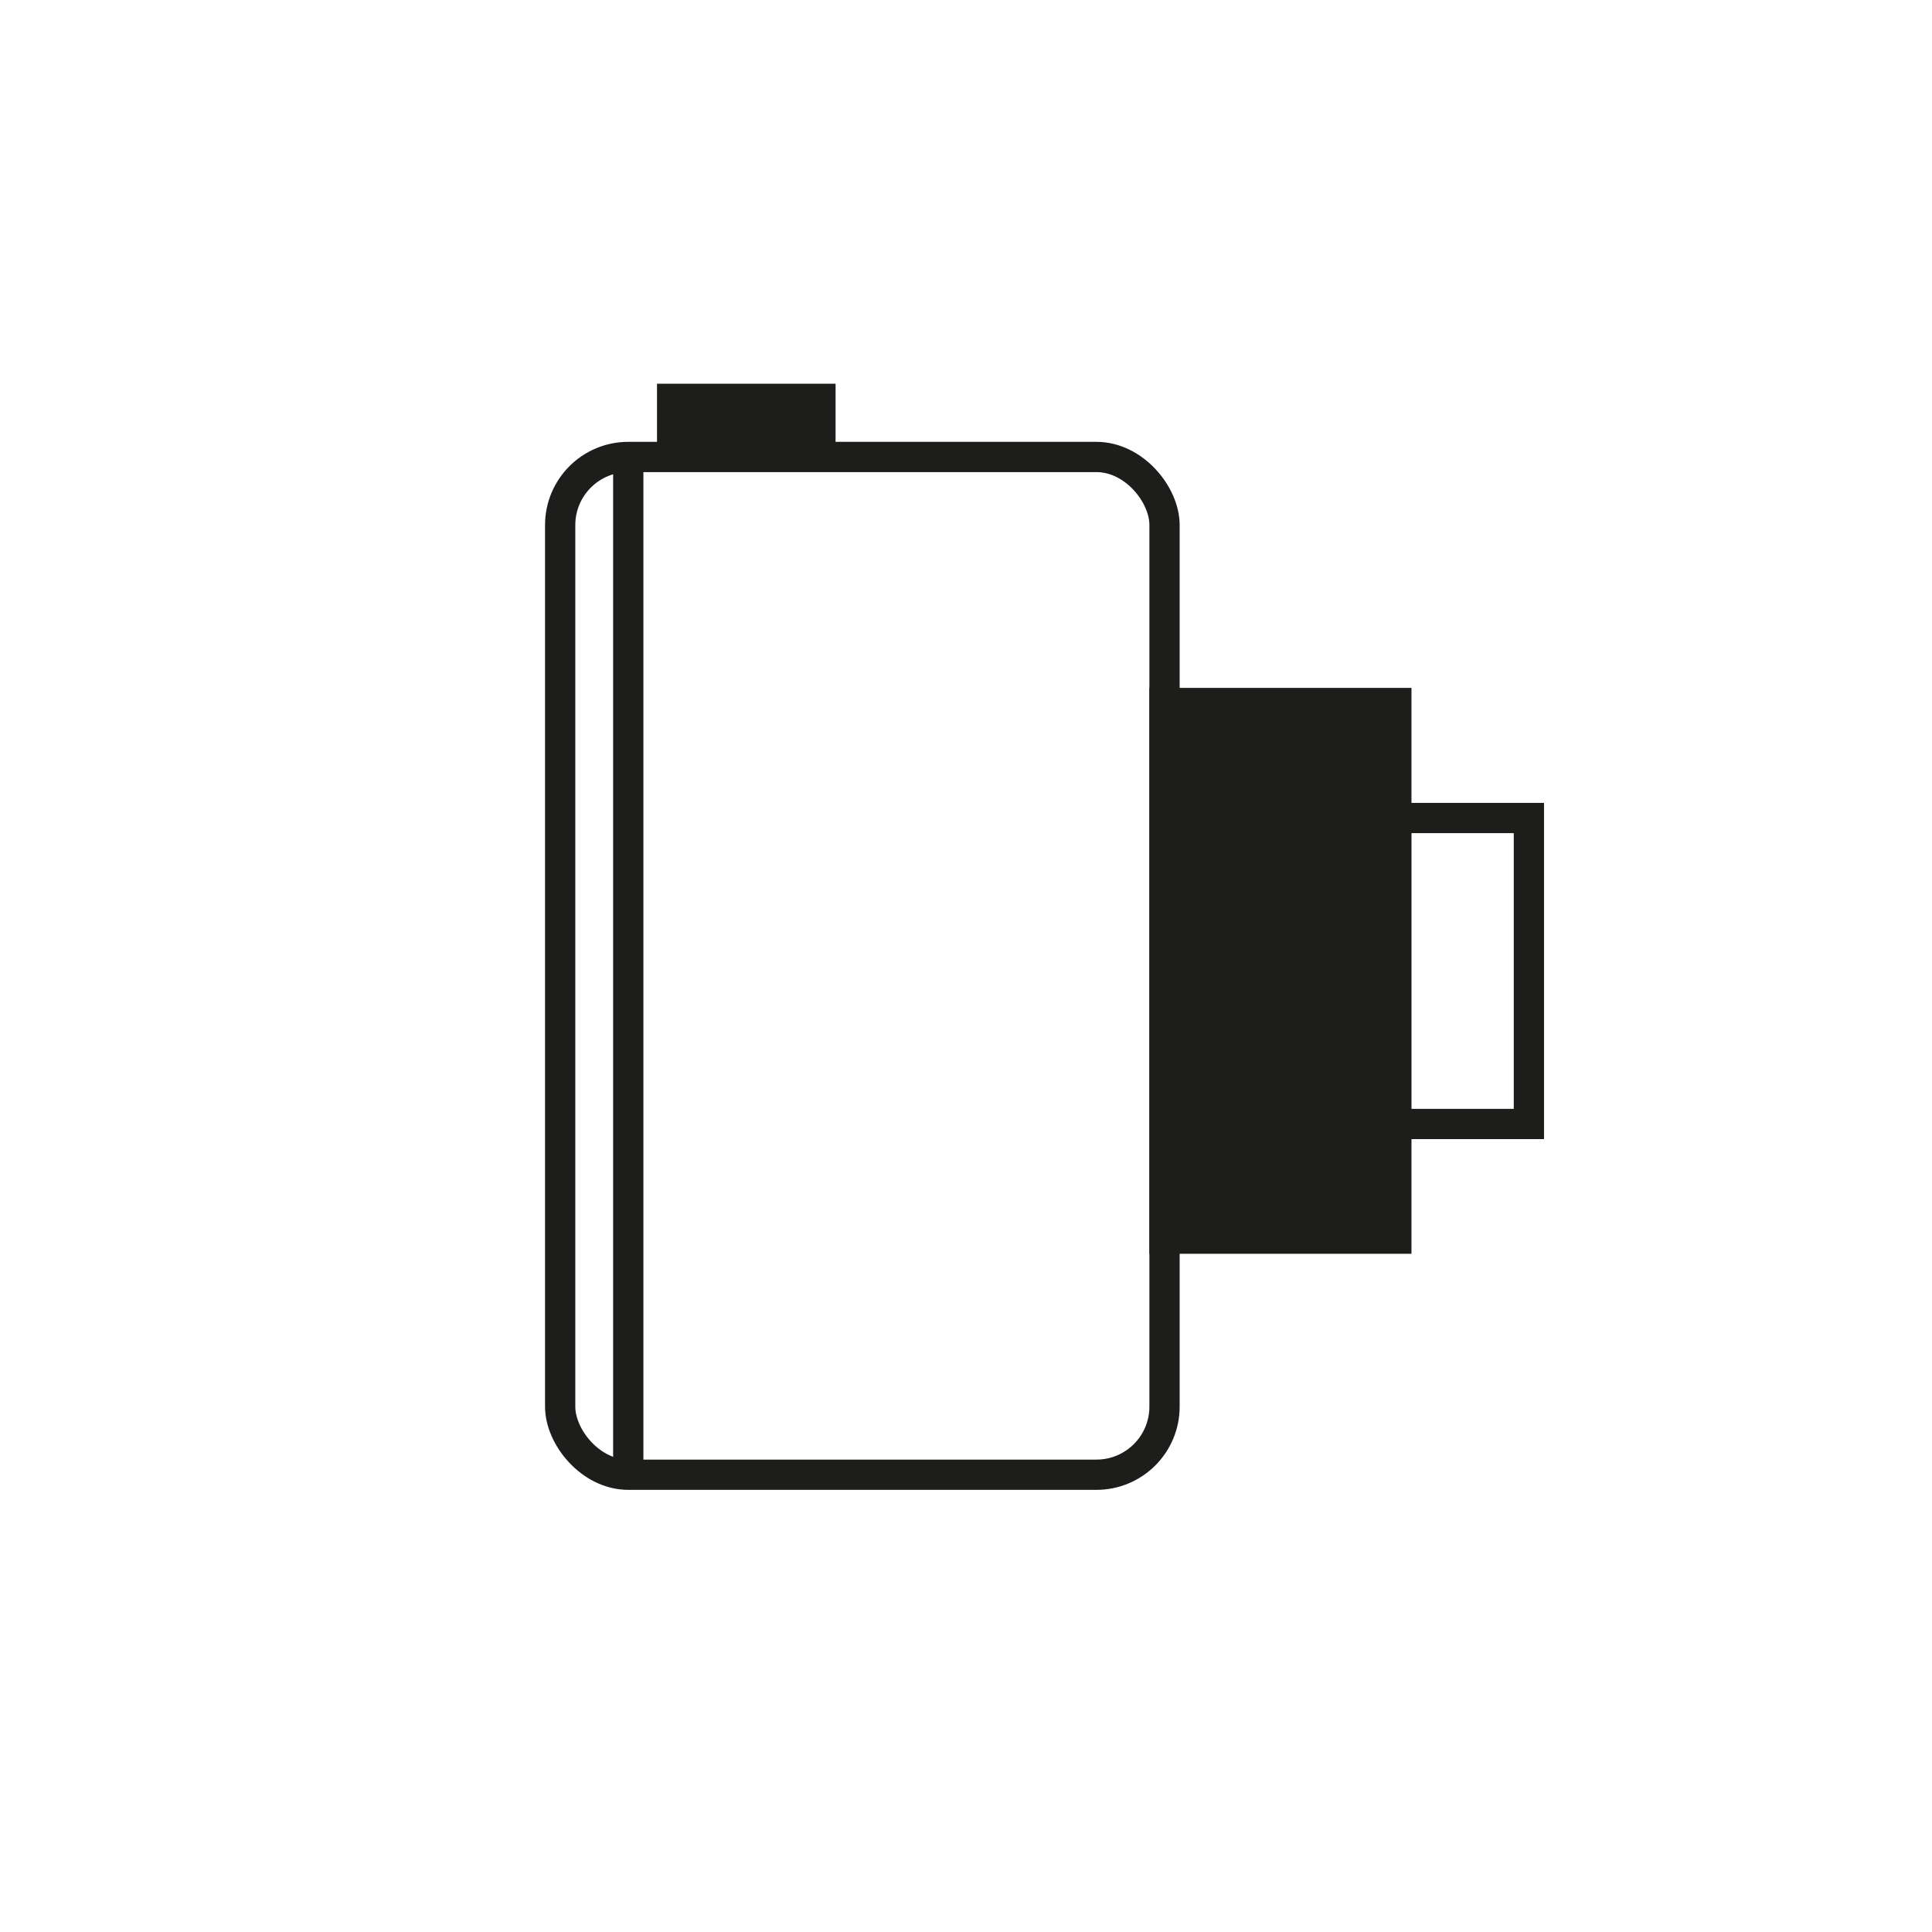 <?xml version="1.0" encoding="UTF-8"?>
<svg id="Calque_2" xmlns="http://www.w3.org/2000/svg" viewBox="0 0 63.84 63.84">
  <defs>
    <style>
      .cls-1, .cls-2 {
        fill: none;
      }

      .cls-3 {
        fill: #1d1d1b;
      }

      .cls-3, .cls-2 {
        stroke: #1d1d1b;
        stroke-miterlimit: 10;
      }
    </style>
  </defs>
  <g id="Icone">
    <g>
      <line class="cls-2" x1="20.76" y1="15.11" x2="20.76" y2="48.73"/>
      <rect class="cls-1" width="63.84" height="63.84"/>
      <rect class="cls-2" x="18.51" y="15.11" width="19.97" height="33.63" rx="2.25" ry="2.25" transform="translate(56.99 63.84) rotate(180)"/>
      <rect class="cls-3" x="22.22" y="13.19" width="4.9" height="1.89" transform="translate(49.33 28.26) rotate(180)"/>
      <rect class="cls-3" x="38.48" y="23.24" width="7.66" height="17.7" transform="translate(84.62 64.17) rotate(180)"/>
      <rect class="cls-2" x="46.14" y="27.03" width="4.39" height="10.11" transform="translate(96.66 64.17) rotate(180)"/>
    </g>
  </g>
</svg>
